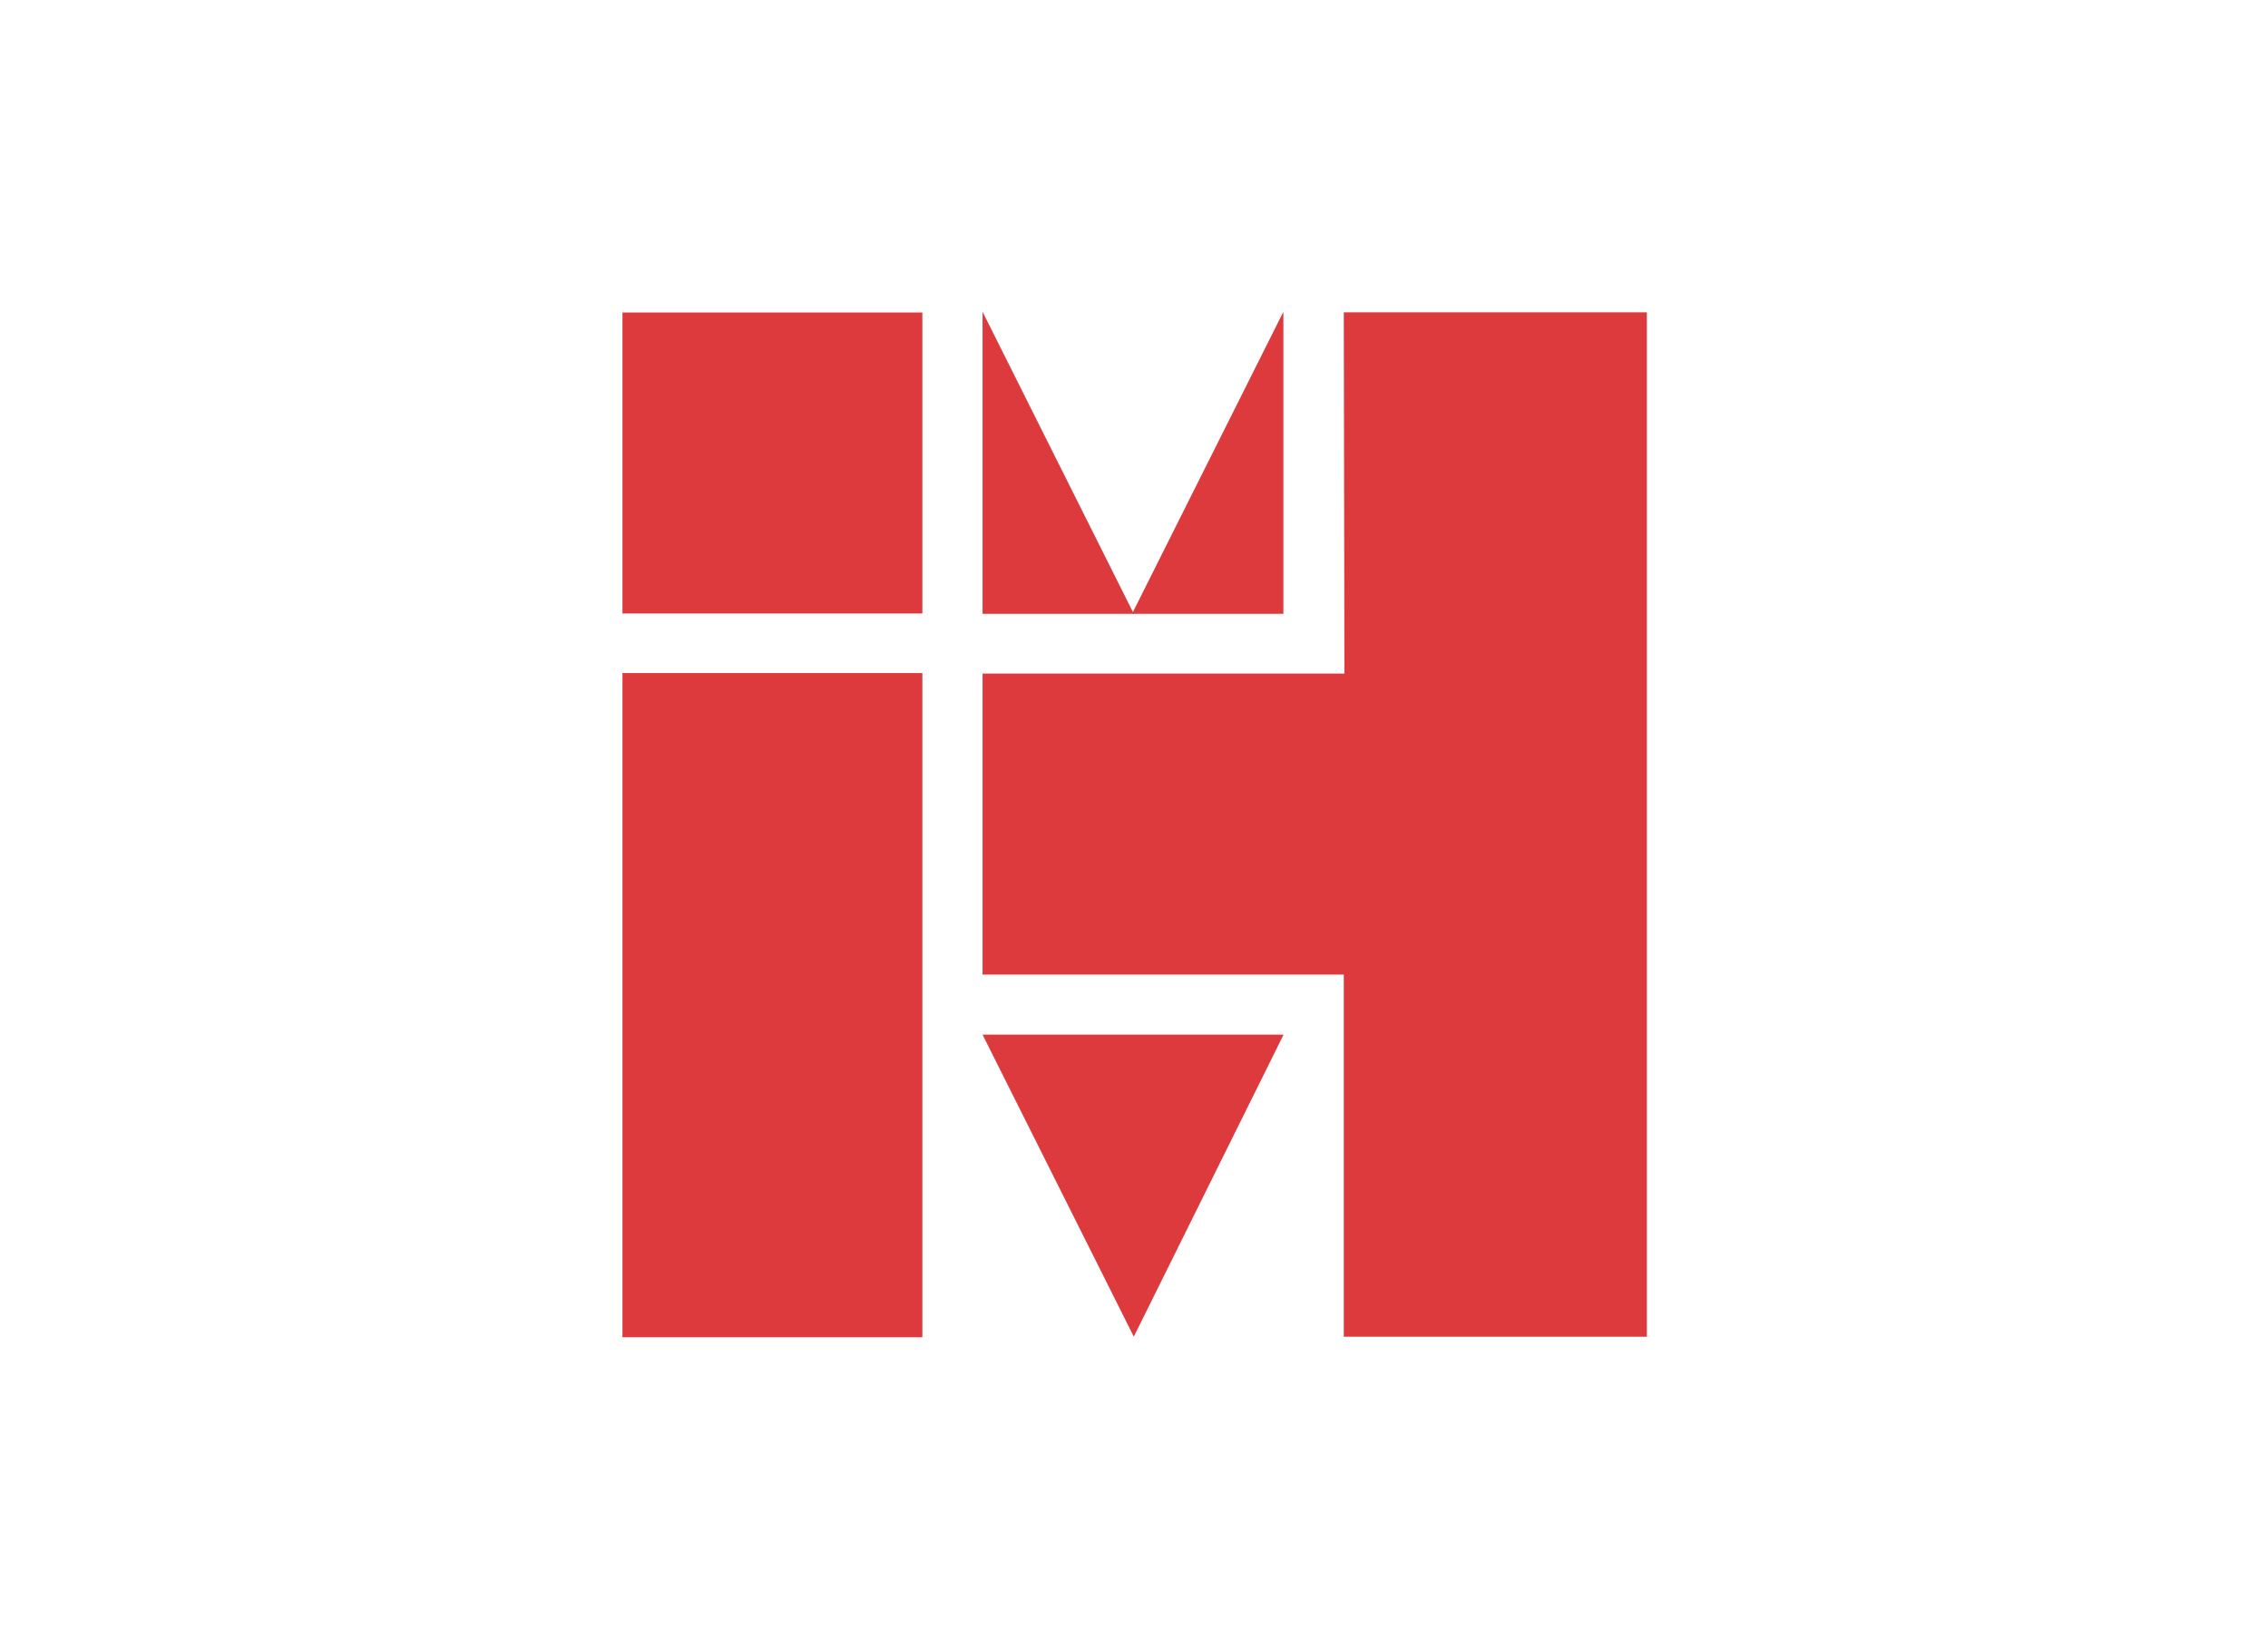 <svg id="Capa_1" data-name="Capa 1" xmlns="http://www.w3.org/2000/svg" viewBox="0 0 220 160"><defs><style>.cls-1{fill:#dc3a3d;fill-rule:evenodd;}</style></defs><title>template-trabajos-+++_7</title><polygon class="cls-1" points="95.31 65.35 130.41 65.35 130.35 30.3 159.75 30.3 159.75 129.69 130.35 129.69 130.35 94.55 95.31 94.55 95.31 65.35 95.31 65.35 95.31 65.35"/><polygon class="cls-1" points="60.38 30.32 89.47 30.32 89.47 59.52 60.38 59.52 60.38 30.32 60.38 30.32 60.38 30.32"/><polygon class="cls-1" points="60.38 65.3 89.47 65.3 89.47 129.74 60.38 129.74 60.38 65.3 60.38 65.3 60.38 65.3"/><polygon class="cls-1" points="95.31 100.38 124.51 100.38 109.98 129.68 95.31 100.38 95.31 100.38 95.31 100.38"/><polygon class="cls-1" points="95.31 59.55 109.98 59.55 95.31 30.25 95.31 59.55 95.31 59.55 95.31 59.55"/><polygon class="cls-1" points="124.49 59.55 109.81 59.55 124.49 30.25 124.49 59.55 124.49 59.55 124.49 59.55"/></svg>